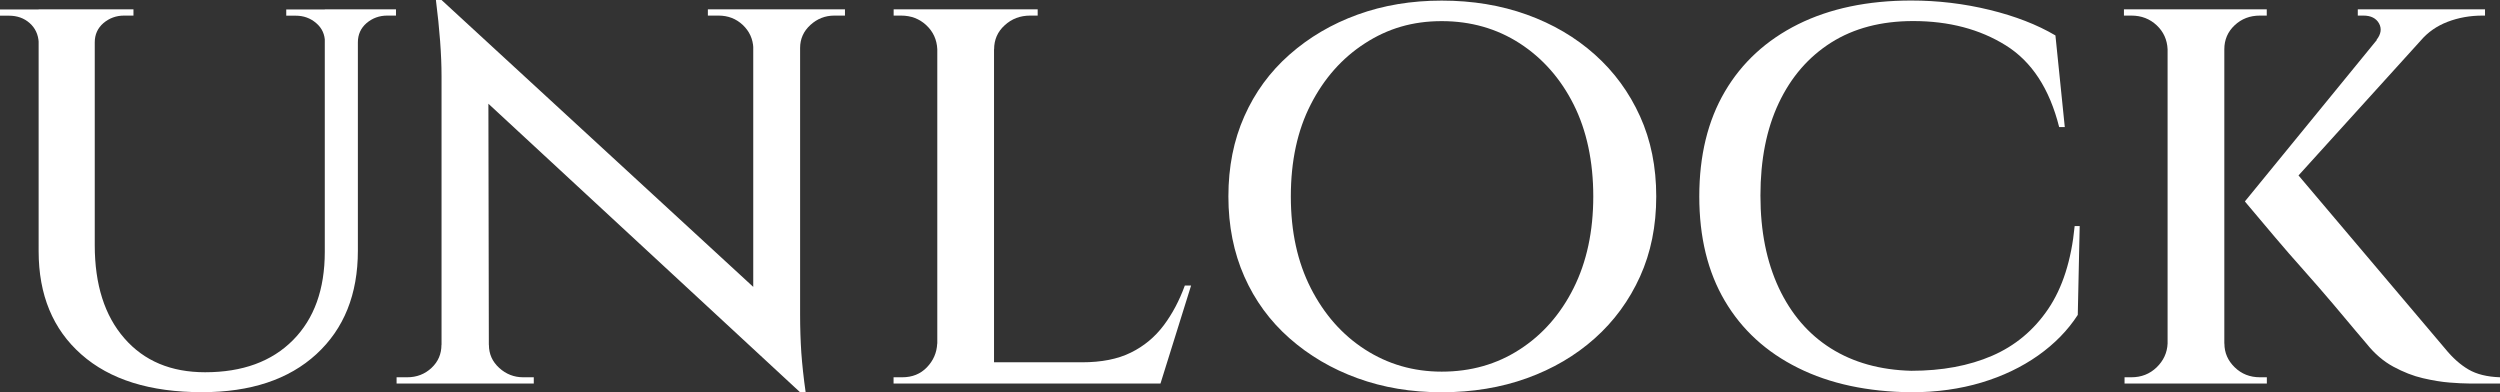 <?xml version="1.0" encoding="UTF-8"?>
<svg id="_レイヤー_2" data-name="レイヤー 2" xmlns="http://www.w3.org/2000/svg" viewBox="0 0 288.65 45.29">
  <rect x="0" y="0" width="288.65" height="45.29" fill="#333333" stroke="none"/>
  <defs>
    <style>
      .cls-1 {
        fill: #fff;
        stroke-width: 0px;
      }
    </style>
  </defs>
  <g id="_レイヤー_1-2" data-name="レイヤー 1">
    <g>
      <path class="cls-1" d="M4.61,1.08v3.82h-.14c-.05-.91-.4-1.66-1.04-2.23-.65-.58-1.45-.86-2.41-.86H0v-.72h4.61ZM10.94,1.08v27.22c0,4.56,1.14,8.15,3.42,10.76,2.28,2.62,5.39,3.92,9.32,3.92,4.32,0,7.7-1.24,10.15-3.71,2.45-2.47,3.67-5.87,3.67-10.19V1.08h3.82v27.86c0,5.04-1.6,9.02-4.79,11.95-3.19,2.93-7.6,4.39-13.21,4.39-6,0-10.64-1.45-13.93-4.36-3.29-2.9-4.93-6.88-4.93-11.92V1.08h6.48ZM15.41,1.08v.72h-1.08c-.91,0-1.7.29-2.38.86-.67.58-1.01,1.32-1.01,2.23h-.14V1.08h4.61ZM37.66,1.08v3.82h-.14c0-.91-.34-1.66-1.01-2.23-.67-.58-1.46-.86-2.38-.86h-1.08v-.72h4.61ZM45.72,1.08v.72h-1.01c-.91,0-1.7.29-2.38.86-.67.58-1.01,1.32-1.01,2.23h-.14V1.08h4.54Z"/>
      <path class="cls-1" d="M51.19,39.82v4.46h-5.4v-.72h1.22c1.1,0,2.04-.36,2.81-1.08.77-.72,1.15-1.61,1.15-2.66h.22ZM50.98,0l5.4,6.34.07,37.94h-5.47V8.78c0-2.45-.22-5.38-.65-8.78h.65ZM50.98,0l40.68,37.44.72,7.85L51.77,7.7l-.79-7.7ZM56.45,39.82c0,1.06.4,1.94,1.19,2.66.79.72,1.72,1.08,2.77,1.08h1.22v.72h-5.4v-4.46h.22ZM86.98,5.54c-.05-1.06-.46-1.94-1.22-2.66-.77-.72-1.7-1.08-2.81-1.08h-1.22v-.72h5.4v4.46h-.14ZM92.38,1.08v35.21c0,1.58.05,3.06.14,4.43.1,1.37.26,2.89.5,4.57h-.65l-5.4-6.41V1.08h5.4ZM92.16,5.54V1.08h5.4v.72h-1.22c-1.06,0-1.98.36-2.77,1.08-.79.72-1.19,1.61-1.19,2.66h-.22Z"/>
      <path class="cls-1" d="M108.36,5.69h-.14c-.05-1.1-.47-2.03-1.26-2.77-.79-.74-1.76-1.12-2.92-1.12h-.86v-.72h5.18v4.61ZM108.36,39.67l.79,4.61h-5.98v-.72h1.01c1.15,0,2.1-.38,2.84-1.15.74-.77,1.14-1.68,1.19-2.74h.14ZM114.77,1.08v43.2h-6.55V1.08h6.55ZM114.55,5.69V1.08h5.26v.72h-.86c-1.15,0-2.14.37-2.95,1.12-.82.74-1.22,1.67-1.22,2.77h-.22ZM133.27,41.83l.5,2.45h-19.15v-2.45h18.65ZM137.52,32.98l-3.53,11.3h-11.45l2.38-2.45c2.26,0,4.14-.37,5.65-1.12,1.51-.74,2.77-1.79,3.78-3.13,1.01-1.34,1.82-2.88,2.45-4.61h.72Z"/>
      <path class="cls-1" d="M166.46.07c3.55,0,6.83.54,9.83,1.62,3,1.08,5.62,2.62,7.85,4.61,2.23,1.99,3.97,4.37,5.22,7.13,1.25,2.76,1.87,5.84,1.87,9.25s-.62,6.49-1.87,9.25c-1.25,2.76-2.99,5.14-5.22,7.13-2.23,1.99-4.85,3.53-7.85,4.61-3,1.08-6.28,1.62-9.83,1.62s-6.74-.54-9.72-1.62c-2.98-1.08-5.59-2.62-7.85-4.61-2.26-1.99-4-4.37-5.22-7.13-1.22-2.76-1.84-5.84-1.84-9.25s.61-6.49,1.84-9.25c1.22-2.76,2.96-5.14,5.22-7.13,2.26-1.99,4.87-3.53,7.85-4.61,2.98-1.08,6.22-1.62,9.72-1.62ZM166.46,42.91c3.36,0,6.36-.85,9-2.56,2.64-1.7,4.72-4.07,6.23-7.09,1.51-3.02,2.27-6.55,2.27-10.58s-.76-7.62-2.27-10.62c-1.51-3-3.59-5.35-6.23-7.06-2.64-1.7-5.64-2.56-9-2.56s-6.22.85-8.86,2.56c-2.64,1.7-4.73,4.06-6.26,7.06-1.54,3-2.3,6.54-2.3,10.62s.77,7.56,2.3,10.58c1.54,3.02,3.62,5.39,6.26,7.09,2.64,1.7,5.59,2.56,8.86,2.56Z"/>
      <path class="cls-1" d="M240.12,26.14l-.22,10.22c-1.15,1.78-2.68,3.34-4.57,4.68-1.9,1.34-4.08,2.39-6.55,3.13-2.47.74-5.17,1.12-8.1,1.12-5.04-.05-9.4-.98-13.07-2.81-3.67-1.82-6.49-4.4-8.46-7.74-1.97-3.34-2.95-7.35-2.95-12.06s.98-8.74,2.95-12.1c1.97-3.36,4.79-5.95,8.46-7.78,3.67-1.82,8.03-2.74,13.07-2.74,3.07,0,6.08.36,9.04,1.08,2.95.72,5.48,1.7,7.6,2.95l1.08,10.58h-.65c-1.11-4.42-3.16-7.56-6.16-9.43-3-1.87-6.56-2.81-10.69-2.81-3.7,0-6.85.83-9.47,2.48-2.62,1.66-4.63,3.98-6.05,6.98-1.42,3-2.12,6.56-2.12,10.69s.71,7.63,2.12,10.66c1.42,3.02,3.42,5.35,6.01,6.98,2.59,1.63,5.69,2.5,9.29,2.59,3.55,0,6.66-.58,9.32-1.73s4.82-2.95,6.48-5.4c1.66-2.45,2.68-5.64,3.06-9.58h.58Z"/>
      <path class="cls-1" d="M250.41,5.69h-.14c-.05-1.1-.47-2.03-1.26-2.77-.79-.74-1.76-1.12-2.92-1.12h-.86v-.72h5.18v4.61ZM250.41,39.67v4.61h-5.11v-.72h.79c1.15,0,2.12-.38,2.92-1.15.79-.77,1.21-1.68,1.26-2.74h.14ZM256.82,1.08v43.2h-6.55V1.08h6.55ZM256.61,5.69V1.08h5.11v.72h-.79c-1.15,0-2.12.37-2.92,1.12-.79.74-1.19,1.67-1.19,2.77h-.22ZM256.61,39.67h.22c0,1.06.4,1.97,1.19,2.74.79.77,1.76,1.15,2.92,1.15h.79v.72h-5.11v-4.61ZM282.31,1.58l-19.51,21.53-3.6.14,17.71-21.67h5.4ZM264.45,19.15l17.86,21.1c.86,1.06,1.76,1.86,2.7,2.41.94.55,2.15.85,3.64.9v.72h-3.6c-.58,0-1.32-.04-2.23-.11-.91-.07-1.93-.24-3.06-.5-1.13-.26-2.27-.71-3.42-1.33-1.15-.62-2.18-1.51-3.1-2.66-.1-.1-.49-.56-1.19-1.4-.7-.84-1.57-1.88-2.63-3.13-1.06-1.25-2.18-2.54-3.38-3.89-1.2-1.34-2.32-2.63-3.35-3.85-1.03-1.22-2.2-2.6-3.49-4.14l5.26-4.1ZM286.92,1.08v.72h-.29c-1.44,0-2.78.24-4.03.72-1.25.48-2.28,1.2-3.1,2.16l-5.11-.07c.53-.67.62-1.31.29-1.91-.34-.6-.94-.9-1.8-.9h-.65v-.72h14.69Z"/>
    </g>
  </g>
</svg>